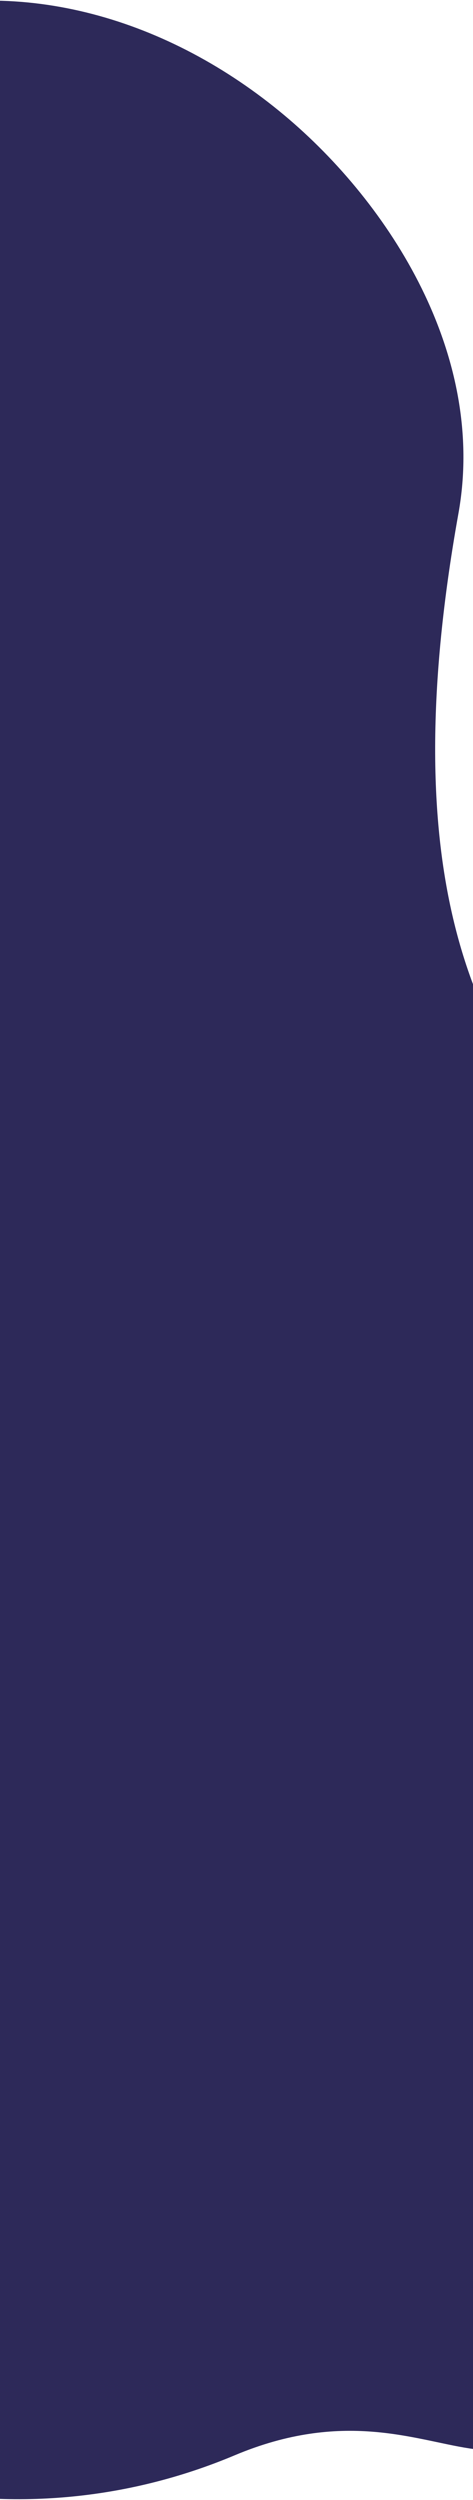 <svg width="430" height="2272" viewBox="0 0 430 2272" fill="none" xmlns="http://www.w3.org/2000/svg">
<path d="M500.006 1021.72C560.025 1108.51 627.371 1191.93 660.095 1299.42C698.976 1427.13 587.732 1969.99 548 2099.87C474.207 2341.05 409.699 2148.71 213.311 2231.34C16.923 2313.98 -211.79 2267.28 -363.74 2099.87C-515.704 1932.45 -579.503 1646.51 -508.623 1404.07C-468.561 1267.05 -390.217 1147.2 -365.905 1005.05C-327.373 779.839 -432.036 545.218 -379.365 324.041C-342.788 170.469 -230.394 51.33 -105.254 14.35C19.887 -22.63 153.8 17.072 258.582 104.823C354.773 185.38 442.451 323.279 416.769 466.583C355.785 806.775 439.986 934.935 500.006 1021.72Z" fill="#2D2959"/>
</svg>
